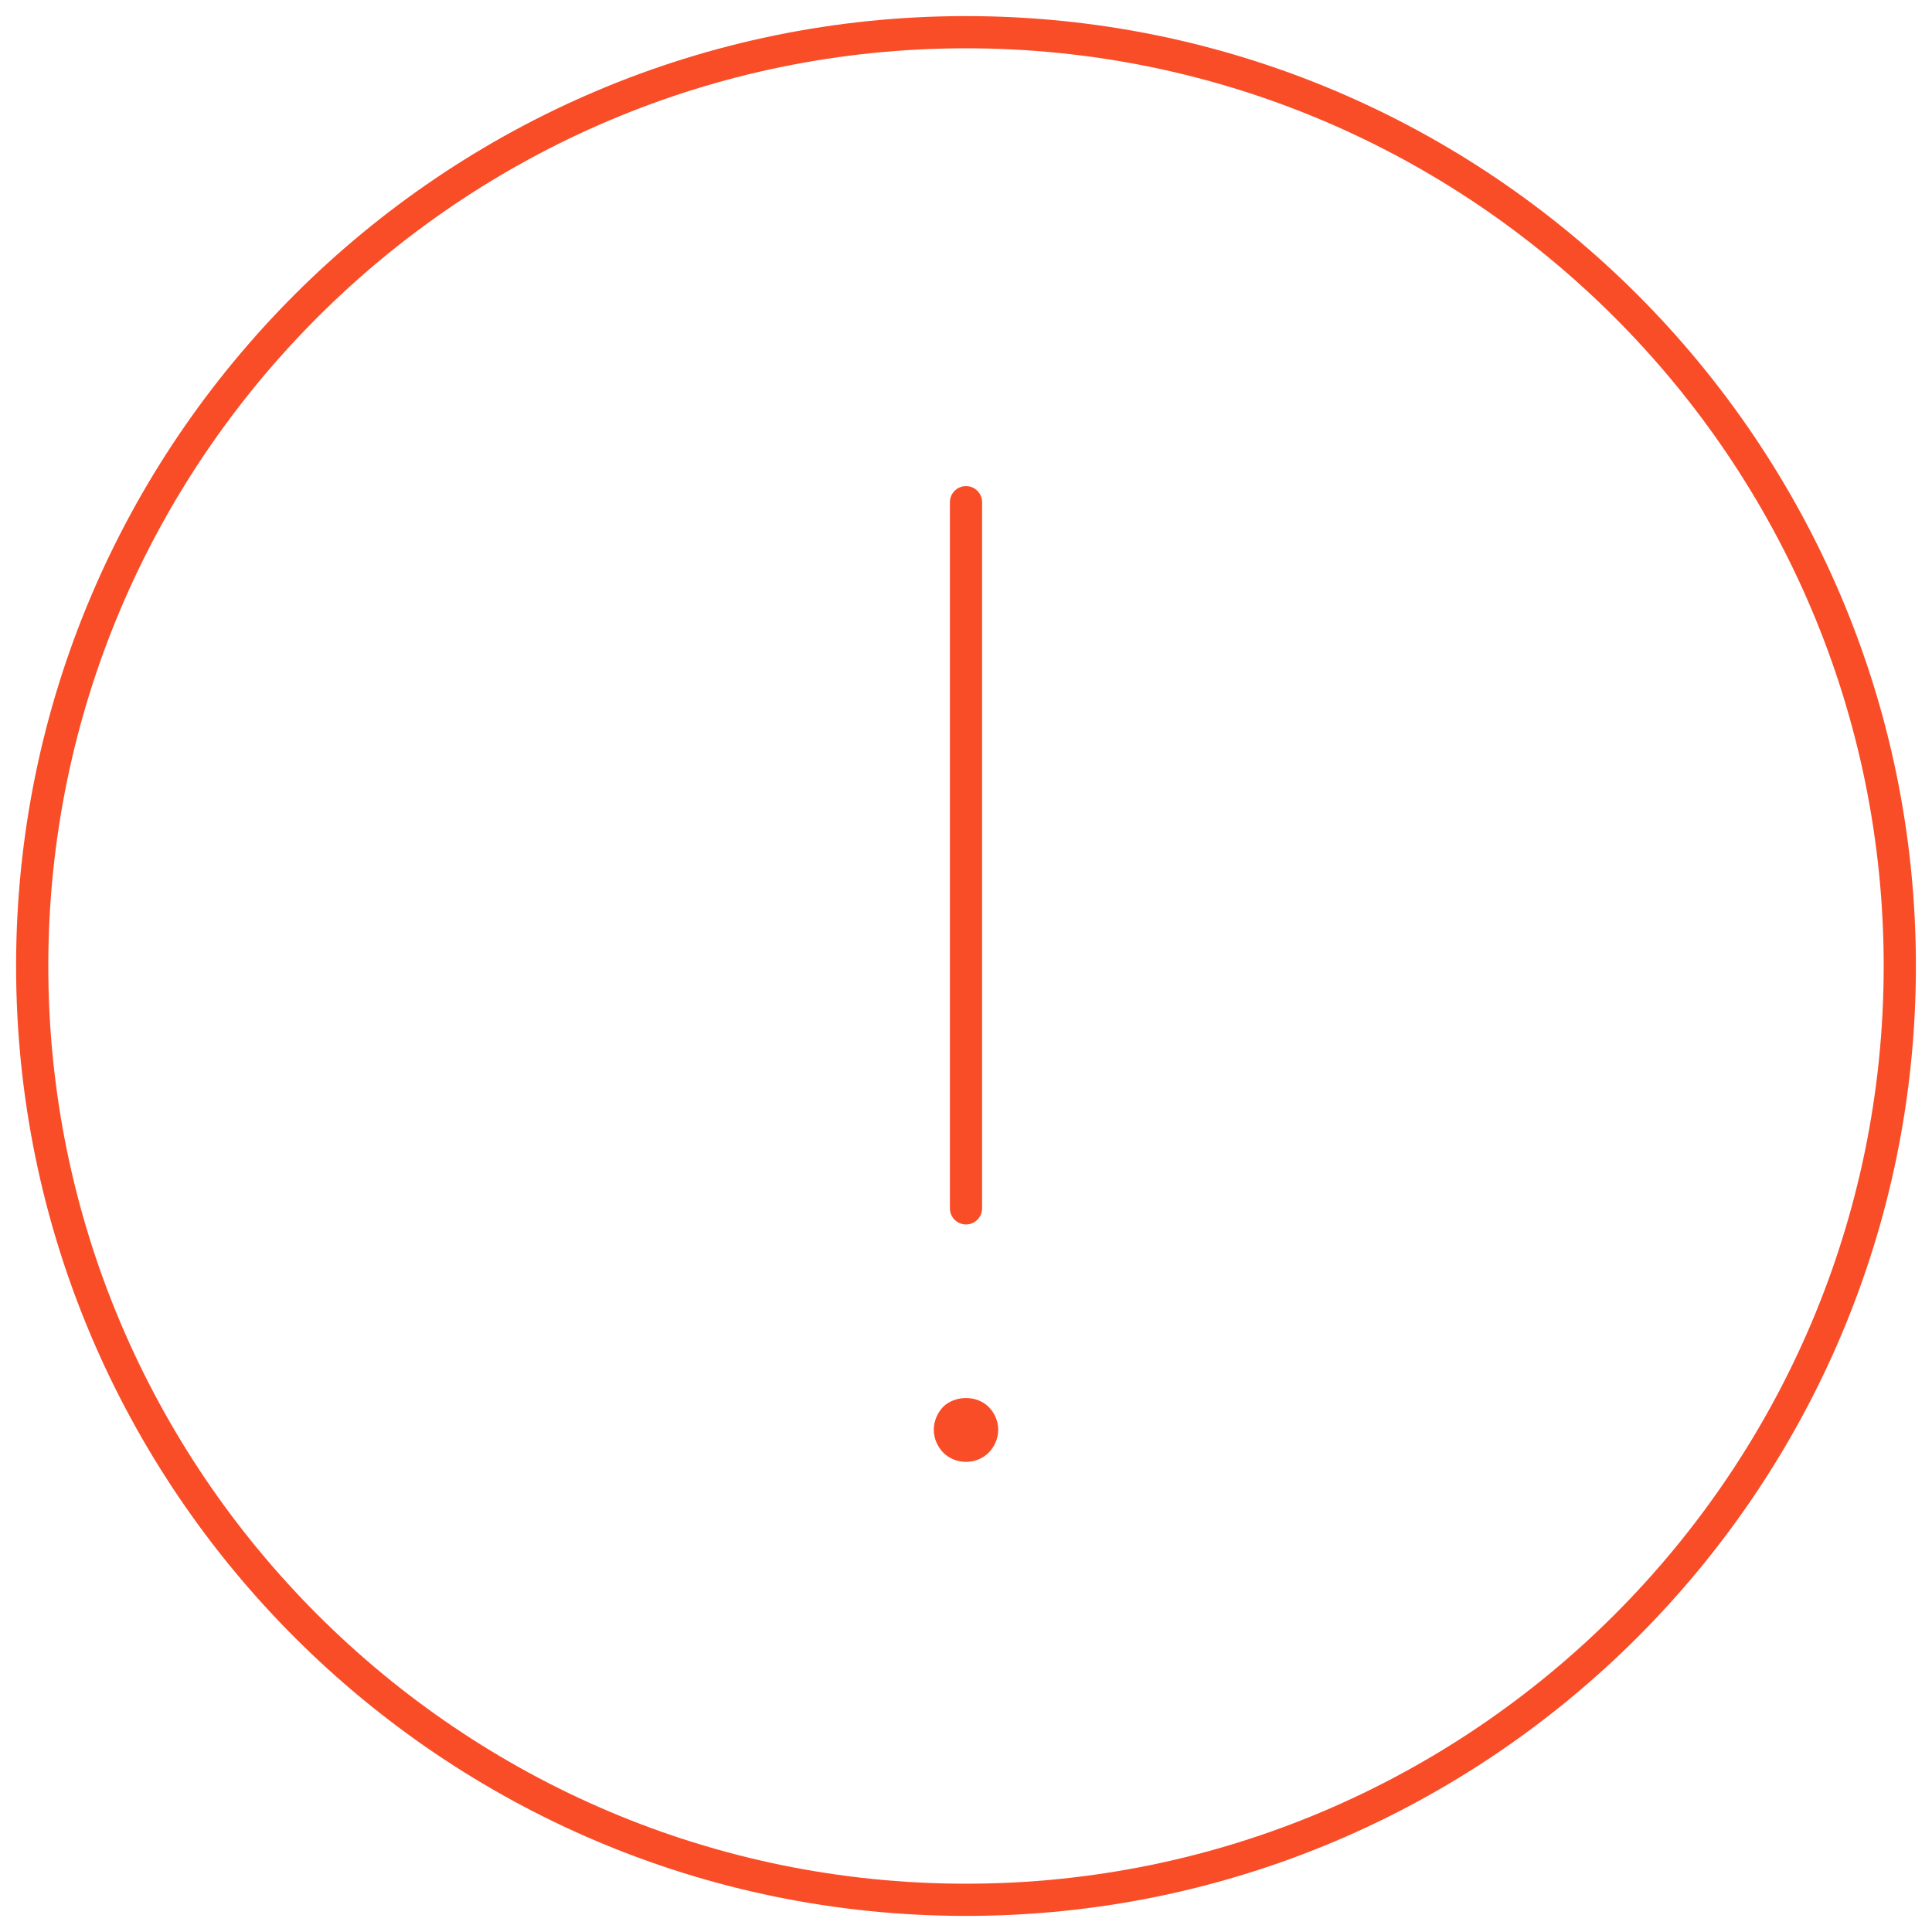 <?xml version="1.0" encoding="UTF-8"?>
<svg width="100px" height="100px" viewBox="0 0 100 100" version="1.1" xmlns="http://www.w3.org/2000/svg" xmlns:xlink="http://www.w3.org/1999/xlink">
    <title>Group</title>
    <g id="Desktop" stroke="none" stroke-width="1" fill="none" fill-rule="evenodd">
        <g id="Switch-to-Barclays-account-6" transform="translate(-972, -234)" fill="#F94D28" fill-rule="nonzero">
            <g id="Group" transform="translate(972, 234)">
                <path d="M50,0.833 C22.889,0.833 0.833,22.889 0.833,50 C0.833,77.111 22.889,99.167 50,99.167 C77.111,99.167 99.167,77.111 99.167,50 C99.167,22.889 77.111,0.833 50,0.833 Z M50,97.5 C23.809,97.5 2.5,76.191 2.5,50 C2.5,23.809 23.809,2.5 50,2.5 C76.191,2.5 97.5,23.809 97.5,50 C97.5,76.191 76.191,97.5 50,97.5 Z" id="Shape"></path>
                <path d="M48.817,72.816 C48.516,73.133 48.333,73.566 48.333,73.999 C48.333,74.45 48.516,74.867 48.817,75.182 C49.133,75.5 49.566,75.666 50,75.666 C50.433,75.666 50.867,75.5 51.183,75.182 C51.483,74.867 51.667,74.45 51.667,73.999 C51.667,73.566 51.483,73.133 51.183,72.834 C50.566,72.199 49.433,72.217 48.817,72.816 Z" id="Path"></path>
                <path d="M50,63.377 C50.461,63.377 50.833,63.005 50.833,62.544 L50.833,25.994 C50.833,25.534 50.461,25.161 50,25.161 C49.539,25.161 49.167,25.534 49.167,25.994 L49.167,62.544 C49.167,63.005 49.539,63.377 50,63.377 Z" id="Path"></path>
            </g>
        </g>
    </g>
</svg>